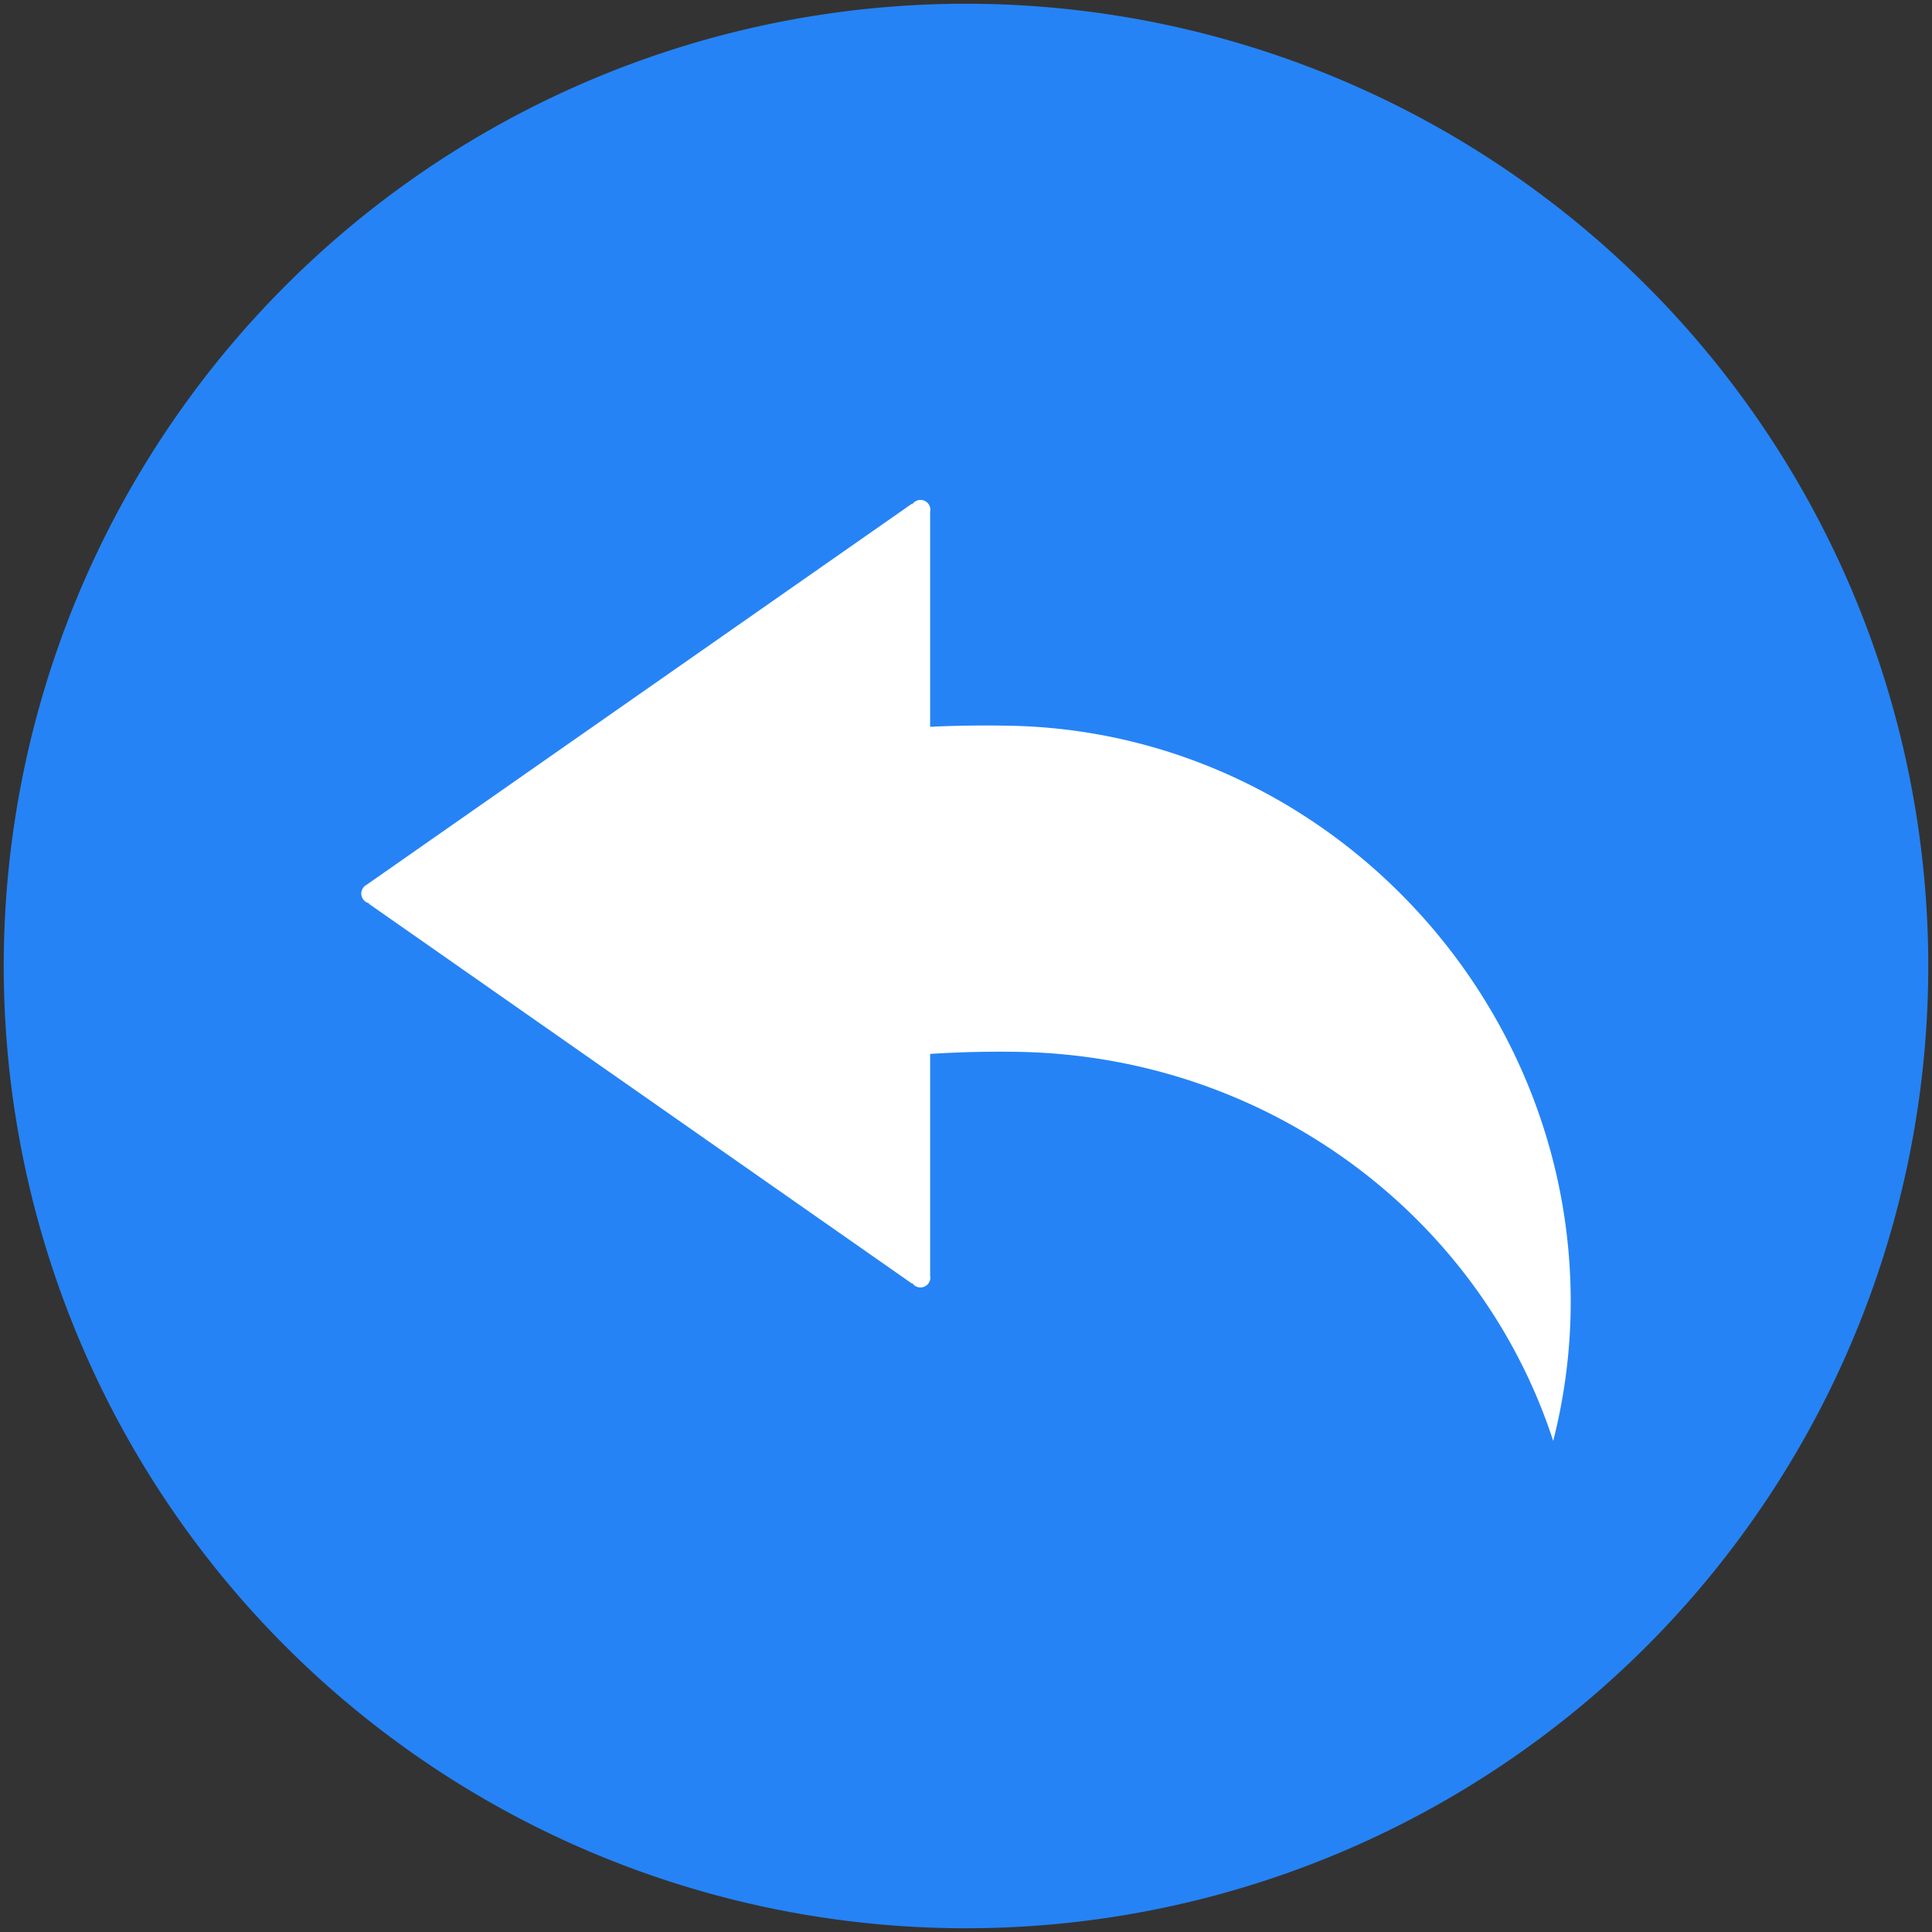 <?xml version="1.0" standalone="no"?><!DOCTYPE svg PUBLIC "-//W3C//DTD SVG 1.1//EN" "http://www.w3.org/Graphics/SVG/1.1/DTD/svg11.dtd"><svg t="1726716478632" class="icon" viewBox="0 0 1024 1024" version="1.1" xmlns="http://www.w3.org/2000/svg" p-id="53778" xmlns:xlink="http://www.w3.org/1999/xlink" width="200" height="200"><rect x="0" y="0" width="1024" height="1024" fill="#333333" stroke="none"/><path d="M1.984 512a510.016 510.016 0 1 0 1020.032 0A510.016 510.016 0 1 0 1.984 512z" fill="#2683F5" p-id="53779"></path><path d="M823.232 763.712c-38.72-118.848-150.976-203.776-283.328-206.208a585.024 585.024 0 0 0-46.912 1.088v117.44l0.128 1.088a5.248 5.248 0 0 1-5.248 5.248 5.056 5.056 0 0 1-4.416-2.496v0.512L195.264 478.848h1.472a5.248 5.248 0 0 1-5.248-5.248c0-2.048 1.216-3.84 2.944-4.736l288.96-201.92v0.512a5.44 5.44 0 0 1 4.48-2.496c2.88 0 5.248 2.368 5.248 5.248l-0.128 1.088v113.92c13.248-0.64 27.072-0.832 41.664-0.576 164.48 2.816 297.856 140.736 297.856 305.28 0 25.344-3.264 50.176-9.28 73.792z m-330.24-503.424v0.128h-0.256l0.256-0.128z m0 426.624l-0.192-0.128h0.192v0.128z" fill="#FFFFFF" p-id="53780"></path></svg>